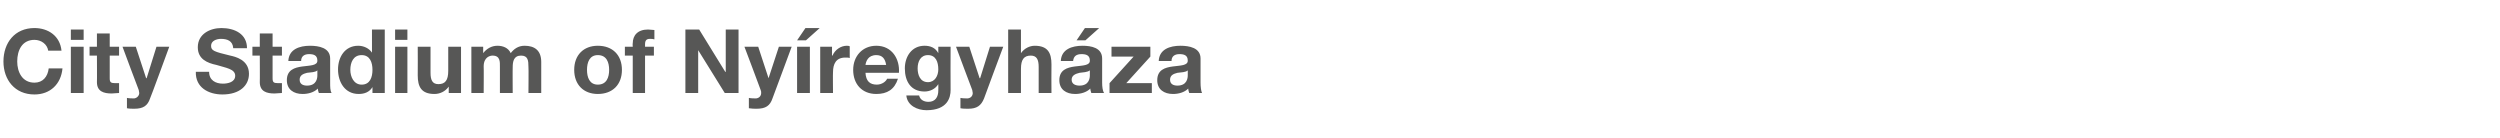 <?xml version="1.0" standalone="no"?><!DOCTYPE svg PUBLIC "-//W3C//DTD SVG 1.1//EN" "http://www.w3.org/Graphics/SVG/1.1/DTD/svg11.dtd"><svg xmlns="http://www.w3.org/2000/svg" version="1.1" width="508.1px" height="28.1px" viewBox="0 -6 508.1 28.1" style="top:-6px"><desc>City Stadium of Ny regyh za</desc><defs/><g id="Polygon61500"><path d="m9.8 4.3C9.6 3 8.4 2.1 7 2.1c-2.5 0-3.5 2.1-3.5 4.4c0 2.1 1 4.3 3.5 4.3c1.7 0 2.7-1.2 2.9-2.9h2.8c-.3 3.2-2.5 5.3-5.7 5.3c-4 0-6.3-3-6.3-6.7C.7 2.7 3-.3 7-.3c2.8 0 5.2 1.6 5.5 4.6H9.8zM17 2.1h-2.6V0h2.6v2.1zm-2.6 1.4h2.6v9.4h-2.6V3.5zm7.9 0h1.9v1.8h-1.9v4.6c0 .8.2 1 1.1 1h.8v2c-.5 0-1 .1-1.5.1c-1.6 0-3-.4-3-2.3c.03.05 0-5.4 0-5.4h-1.5V3.5h1.5V.8h2.6v2.7zM30.5 14c-.5 1.5-1.4 2.1-3.2 2.1c-.5 0-1 0-1.5-.1v-2.1c.5.1 1 .1 1.5.1c.6-.1 1-.6 1-1.1c0-.2-.1-.4-.1-.6c-.04-.02-3.3-8.8-3.3-8.8h2.7l2.1 6.4h.1l2-6.4h2.6S30.55 14.02 30.5 14zm12-5.4c0 1.7 1.3 2.4 2.8 2.4c1 0 2.5-.3 2.5-1.6c0-1.4-1.9-1.6-3.8-2.2c-1.9-.4-3.8-1.2-3.8-3.6C40.2.9 42.7-.3 45-.3c2.7 0 5.2 1.2 5.2 4.1h-2.8c-.1-1.5-1.2-1.9-2.5-1.9c-.9 0-2 .4-2 1.4c0 1 .6 1.2 3.9 2c.9.2 3.8.8 3.8 3.7c0 2.4-1.9 4.2-5.4 4.2c-2.8 0-5.5-1.4-5.4-4.6h2.7zm12.9-5.1h1.9v1.8h-1.9v4.6c0 .8.2 1 1.1 1h.8v2c-.5 0-1 .1-1.5.1c-1.6 0-3-.4-3-2.3c.03.05 0-5.4 0-5.4h-1.5V3.5h1.5V.8h2.6v2.7zm3.2 2.9c.1-2.4 2.3-3.1 4.4-3.1c1.8 0 4.1.4 4.1 2.6v4.9c0 .8 0 1.7.3 2.1h-2.6c-.1-.3-.2-.6-.2-.9c-.8.8-2 1.1-3.1 1.1c-1.8 0-3.2-.9-3.2-2.8c0-4.2 6.3-1.9 6.2-4c0-1.1-.8-1.3-1.7-1.3c-.9 0-1.6.4-1.6 1.4h-2.6zm5.9 1.9c-.4.4-1.3.4-2.1.5c-.8.2-1.5.5-1.5 1.4c0 .9.7 1.2 1.5 1.2c2 0 2.1-1.6 2.1-2.1v-1zm9-3.1c-1.7 0-2.3 1.5-2.3 3c0 1.4.7 3 2.3 3c1.7 0 2.2-1.5 2.2-3c0-1.5-.5-3-2.2-3zm2.2 6.5s-.01-.04 0 0c-.6 1-1.6 1.4-2.8 1.4c-2.8 0-4.2-2.4-4.2-5c0-2.5 1.4-4.8 4.1-4.8c1.1 0 2.2.5 2.8 1.4c-.03-.02 0 0 0 0V0h2.6v12.9h-2.5v-1.2zm7.1-9.6h-2.5V0h2.5v2.1zm-2.5 1.4h2.5v9.4h-2.5V3.5zm13.4 9.4h-2.5v-1.3s-.03-.04 0 0c-.7 1-1.8 1.5-2.9 1.5c-2.7 0-3.4-1.5-3.4-3.8c.03-.03 0-5.8 0-5.8h2.6s-.02 5.3 0 5.3c0 1.5.4 2.3 1.6 2.3c1.4 0 2-.8 2-2.7V3.5h2.6v9.4zm2.1-9.4h2.4v1.3s.03.01 0 0c.7-.9 1.7-1.5 2.9-1.5c1.1 0 2.2.4 2.7 1.5c.6-.8 1.5-1.5 2.8-1.5c2 0 3.4.9 3.4 3.3v6.3h-2.6s.05-5.32 0-5.3c0-1.3-.1-2.3-1.5-2.3c-1.5 0-1.7 1.2-1.7 2.4c-.03-.03 0 5.2 0 5.2h-2.6s.02-5.27 0-5.3c0-1 .1-2.3-1.5-2.3c-.5 0-1.8.3-1.8 2.2c.04-.05 0 5.4 0 5.4h-2.5V3.5zm25.7 7.7c1.8 0 2.3-1.5 2.3-3c0-1.5-.5-3-2.3-3c-1.7 0-2.2 1.5-2.2 3c0 1.5.5 3 2.2 3zm0-7.9c3 0 4.9 1.9 4.9 4.9c0 3-1.9 4.9-4.9 4.9c-2.9 0-4.8-1.9-4.8-4.9c0-3 1.9-4.9 4.8-4.9zm7.1 2H127V3.5h1.6s-.05-.67 0-.7c0-1.6 1-2.8 3.1-2.8c.4 0 .9.1 1.3.1v1.9c-.3-.1-.6-.1-.9-.1c-.7 0-1 .3-1 1.1v.5h1.8v1.8h-1.8v7.6h-2.5V5.3zM139.3 0h2.8l5.3 8.6h.1V0h2.6v12.9h-2.8l-5.4-8.7v8.7h-2.6V0zM157 14c-.5 1.5-1.4 2.1-3.2 2.1c-.5 0-1 0-1.6-.1v-2.1c.5.1 1 .1 1.5.1c.7-.1 1-.6 1-1.1c0-.2 0-.4-.1-.6c.02-.02-3.3-8.8-3.3-8.8h2.8l2.1 6.4l2.1-6.4h2.6S157.01 14.02 157 14zm5-10.5h2.6v9.4H162V3.5zm1.8-1.3H162l1.7-2.5h2.9l-2.8 2.5zm2.9 1.3h2.4v1.8s.07-.03.1 0c.5-1.2 1.7-2 2.9-2c.2 0 .4 0 .6.1v2.4c-.2-.1-.6-.1-.9-.1c-1.9 0-2.5 1.3-2.5 3c-.04-.04 0 4.2 0 4.2h-2.6V3.5zm13.4 3.7c-.2-1.3-.8-2-2-2c-1.7 0-2.1 1.3-2.2 2h4.2zm-4.2 1.6c.1 1.7.9 2.4 2.3 2.4c1.1 0 1.9-.7 2.1-1.2h2.2c-.7 2.2-2.2 3.1-4.4 3.1c-2.9 0-4.7-2-4.7-4.9c0-2.8 1.9-4.9 4.7-4.9c3.2 0 4.8 2.7 4.6 5.5h-6.8zm14.8-.7c0-1.5-.5-2.9-2.1-2.9c-1.5 0-2.1 1.3-2.1 2.7c0 1.3.5 2.8 2.1 2.8c1.4 0 2.1-1.3 2.1-2.6zm2.5 4.2c0 1.5-.6 4.1-4.9 4.1c-1.8 0-3.9-.9-4.1-3h2.6c.2.9 1 1.3 1.9 1.3c1.4 0 2-1 2-2.3c.03-.03 0-1.3 0-1.3c0 0-.01.04 0 0c-.6 1-1.7 1.5-2.8 1.5c-2.8 0-4-2.1-4-4.7c0-2.4 1.4-4.6 4-4.6c1.2 0 2.2.4 2.8 1.5c-.01-.01 0 0 0 0V3.5h2.5s-.04 8.76 0 8.8zM200 14c-.6 1.5-1.5 2.1-3.2 2.1c-.6 0-1.1 0-1.6-.1v-2.1c.5.1 1 .1 1.5.1c.7-.1 1-.6 1-1.1c0-.2-.1-.4-.1-.6c-.03-.02-3.3-8.8-3.3-8.8h2.7l2.1 6.4h.1l2-6.4h2.7S199.97 14.02 200 14zm4.9-14h2.6v4.8s.04.04 0 0c.7-1 1.8-1.5 2.8-1.5c2.7 0 3.4 1.5 3.4 3.8c-.04.03 0 5.8 0 5.8h-2.6V7.6c0-1.5-.4-2.3-1.6-2.3c-1.4 0-2 .8-2 2.7v4.9h-2.6V0zm10.7 6.4c.1-2.4 2.3-3.1 4.4-3.1c1.8 0 4 .4 4 2.6v4.9c0 .8.1 1.7.4 2.1h-2.6c-.1-.3-.2-.6-.2-.9c-.8.8-2 1.1-3.1 1.1c-1.8 0-3.2-.9-3.2-2.8c0-4.2 6.3-1.9 6.2-4c0-1.1-.8-1.3-1.7-1.3c-1 0-1.6.4-1.7 1.4h-2.5zm5.9 1.9c-.5.4-1.4.4-2.1.5c-.8.2-1.6.5-1.6 1.4c0 .9.8 1.2 1.6 1.2c2 0 2.1-1.6 2.1-2.1v-1zm-.9-6.1h-1.8l1.7-2.5h2.9l-2.8 2.5zm4.9 8.7l4.9-5.4h-4.5v-2h7.9v2l-4.9 5.4h5.2v2h-8.6v-2zm10-4.5c.1-2.4 2.3-3.1 4.4-3.1c1.8 0 4.1.4 4.1 2.6v4.9c0 .8.1 1.7.3 2.1h-2.6c-.1-.3-.2-.6-.2-.9c-.8.8-2 1.1-3.1 1.1c-1.8 0-3.2-.9-3.2-2.8c0-4.2 6.3-1.9 6.2-4c0-1.1-.8-1.3-1.7-1.3c-.9 0-1.6.4-1.6 1.4h-2.6zm5.9 1.9c-.4.4-1.3.4-2.1.5c-.8.2-1.5.5-1.5 1.4c0 .9.7 1.2 1.5 1.2c2 0 2.1-1.6 2.1-2.1v-1z" stroke="none" fill="#575756"/></g></svg>